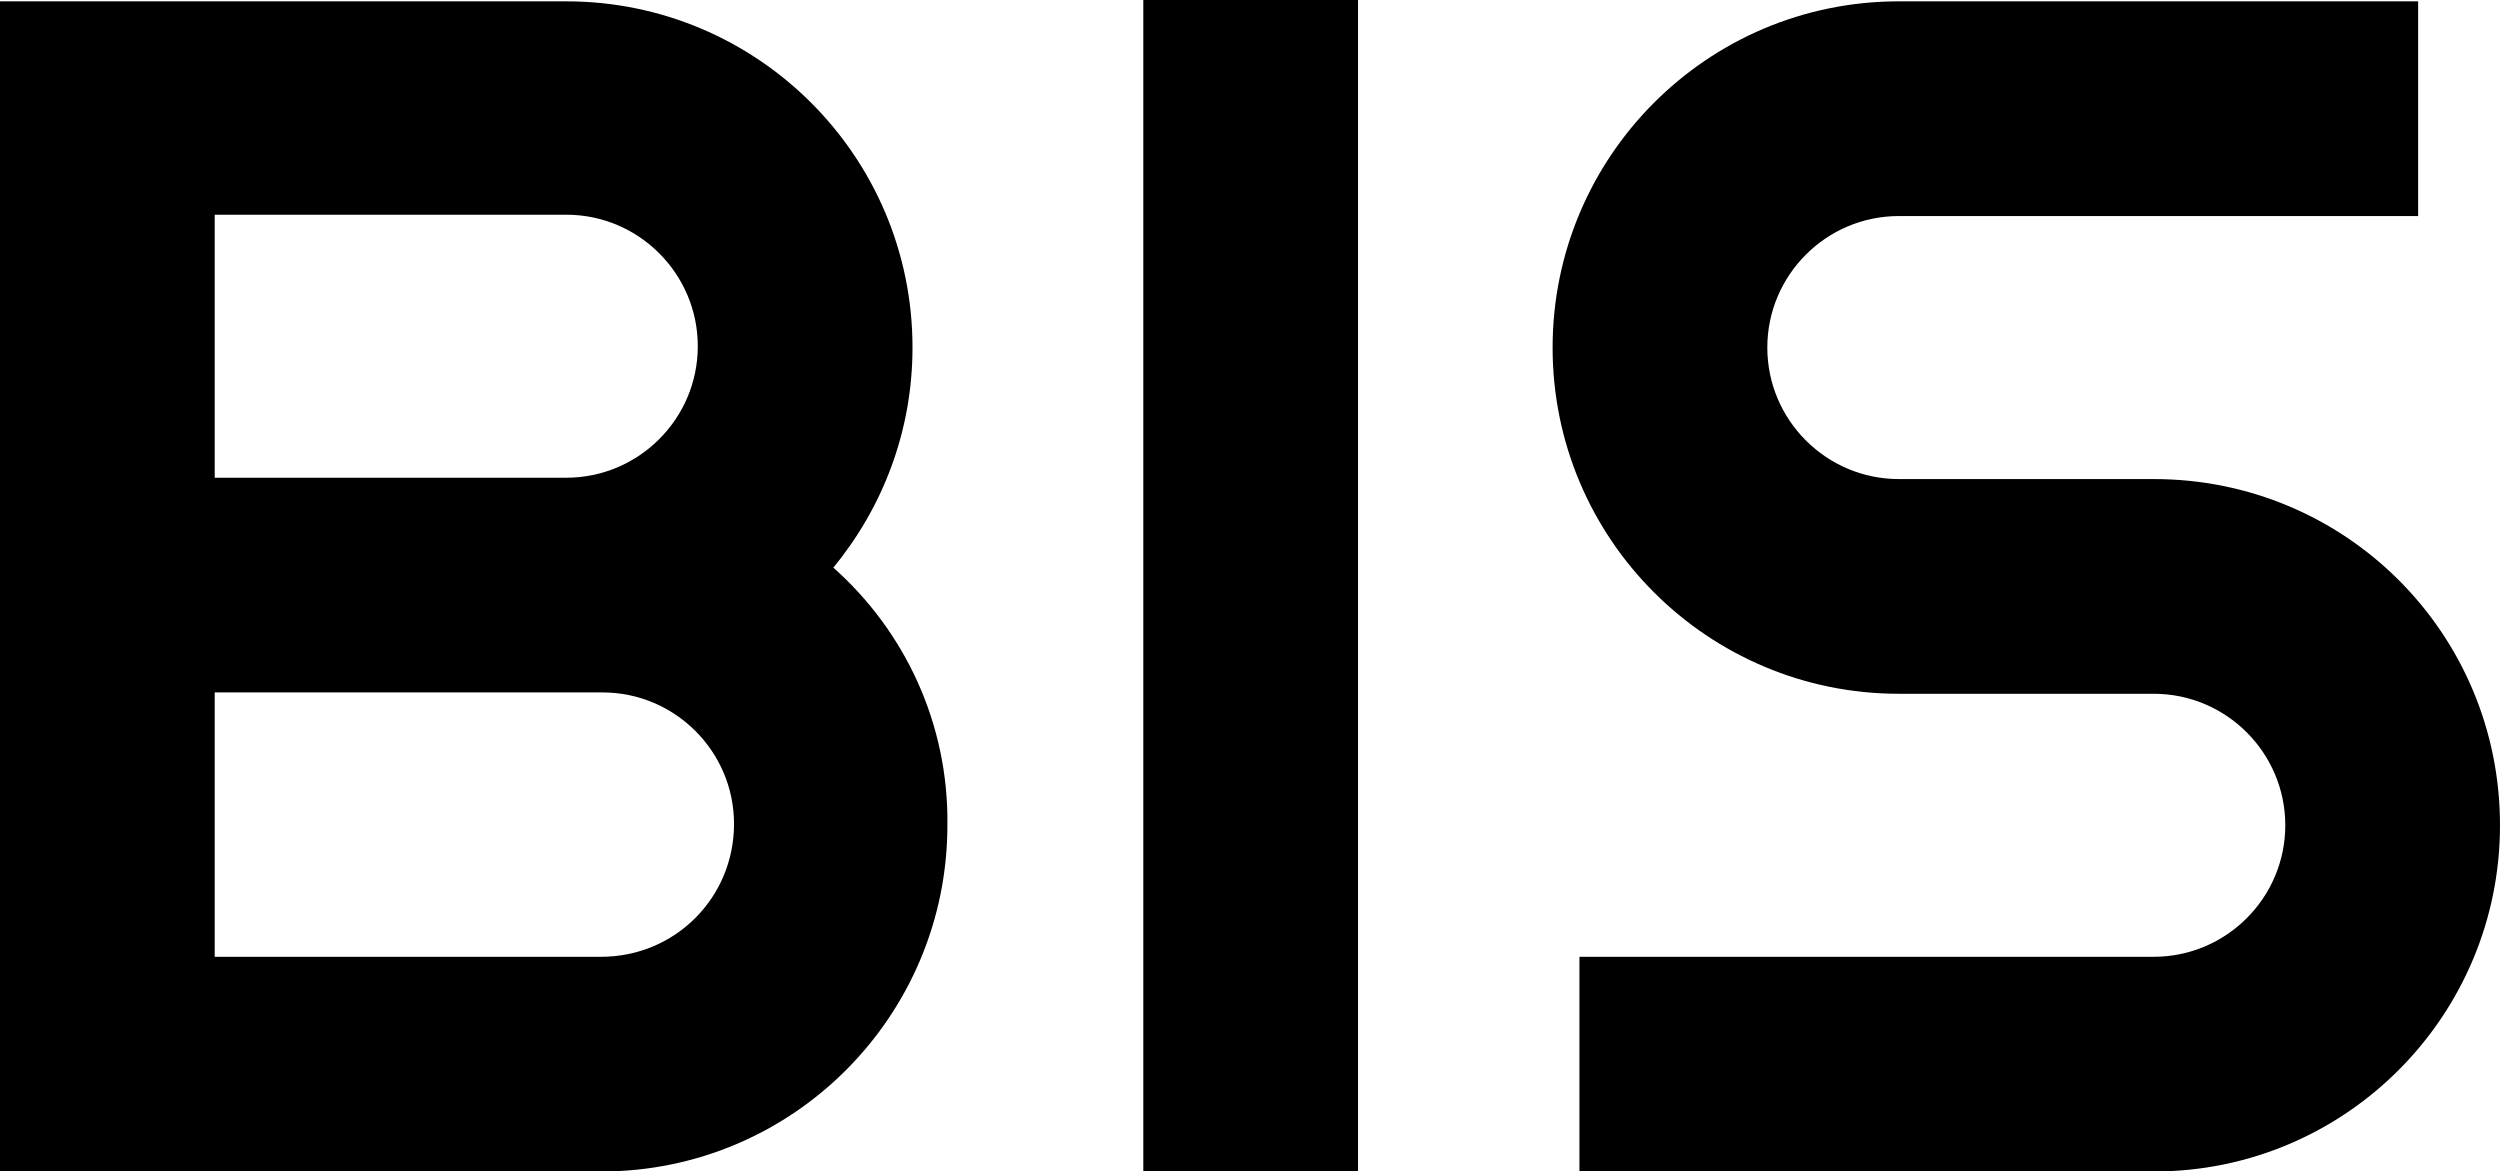 <svg xmlns="http://www.w3.org/2000/svg" xmlns:xlink="http://www.w3.org/1999/xlink" id="&#x421;&#x43B;&#x43E;&#x439;_1" x="0px" y="0px" viewBox="0 0 186.3 87.3" style="enable-background:new 0 0 186.3 87.3;" xml:space="preserve"><style type="text/css">	.st0{display:none;}	.st1{display:inline;}	.st2{fill:#EBDFB2;}	.st3{display:none;fill:#ED7203;}</style><g class="st0">	<g class="st1">		<rect x="212.3" y="105.2" class="st2" width="31.2" height="31.2"></rect>		<rect x="256" y="105.2" class="st2" width="31.2" height="31.2"></rect>		<rect x="212.3" y="61.6" class="st2" width="31.2" height="31.2"></rect>		<rect x="256" y="61.6" class="st2" width="31.2" height="31.2"></rect>	</g></g><polygon class="st3" points="249.7,-113.9 -0.6,136.4 105.2,136.4 249.7,-8.1 394.2,136.4 500,136.4 "></polygon><g>	<g>		<path d="M62.1,42.3c3.7-4.5,5.9-10.2,5.9-16.4C68,11.6,56.4,0.1,42.2,0.1H0v87.2h44.8c14.3,0,25.8-11.6,25.8-25.8   C70.7,53.9,67.4,47,62.1,42.3z M16,16h26.2c5.4,0,9.8,4.4,9.8,9.8s-4.4,9.8-9.8,9.8H16V16z M44.8,71.3H16V51.6h26.2h2.7   c5.4,0,9.8,4.4,9.8,9.8C54.7,66.9,50.3,71.3,44.8,71.3z"></path>		<path d="M160.5,35.7h-19c-5.4,0-9.8-4.4-9.8-9.8s4.4-9.8,9.8-9.8h38.7v-16h-38.7c-14.3,0-25.8,11.6-25.8,25.8   c0,14.3,11.6,25.8,25.8,25.8h19c5.4,0,9.8,4.4,9.8,9.8s-4.4,9.8-9.8,9.8h-42.8v16h42.8c14.3,0,25.8-11.6,25.8-25.8   C186.3,47.2,174.8,35.7,160.5,35.7z"></path>		<rect x="85.2" width="16" height="87.3"></rect>	</g></g></svg>